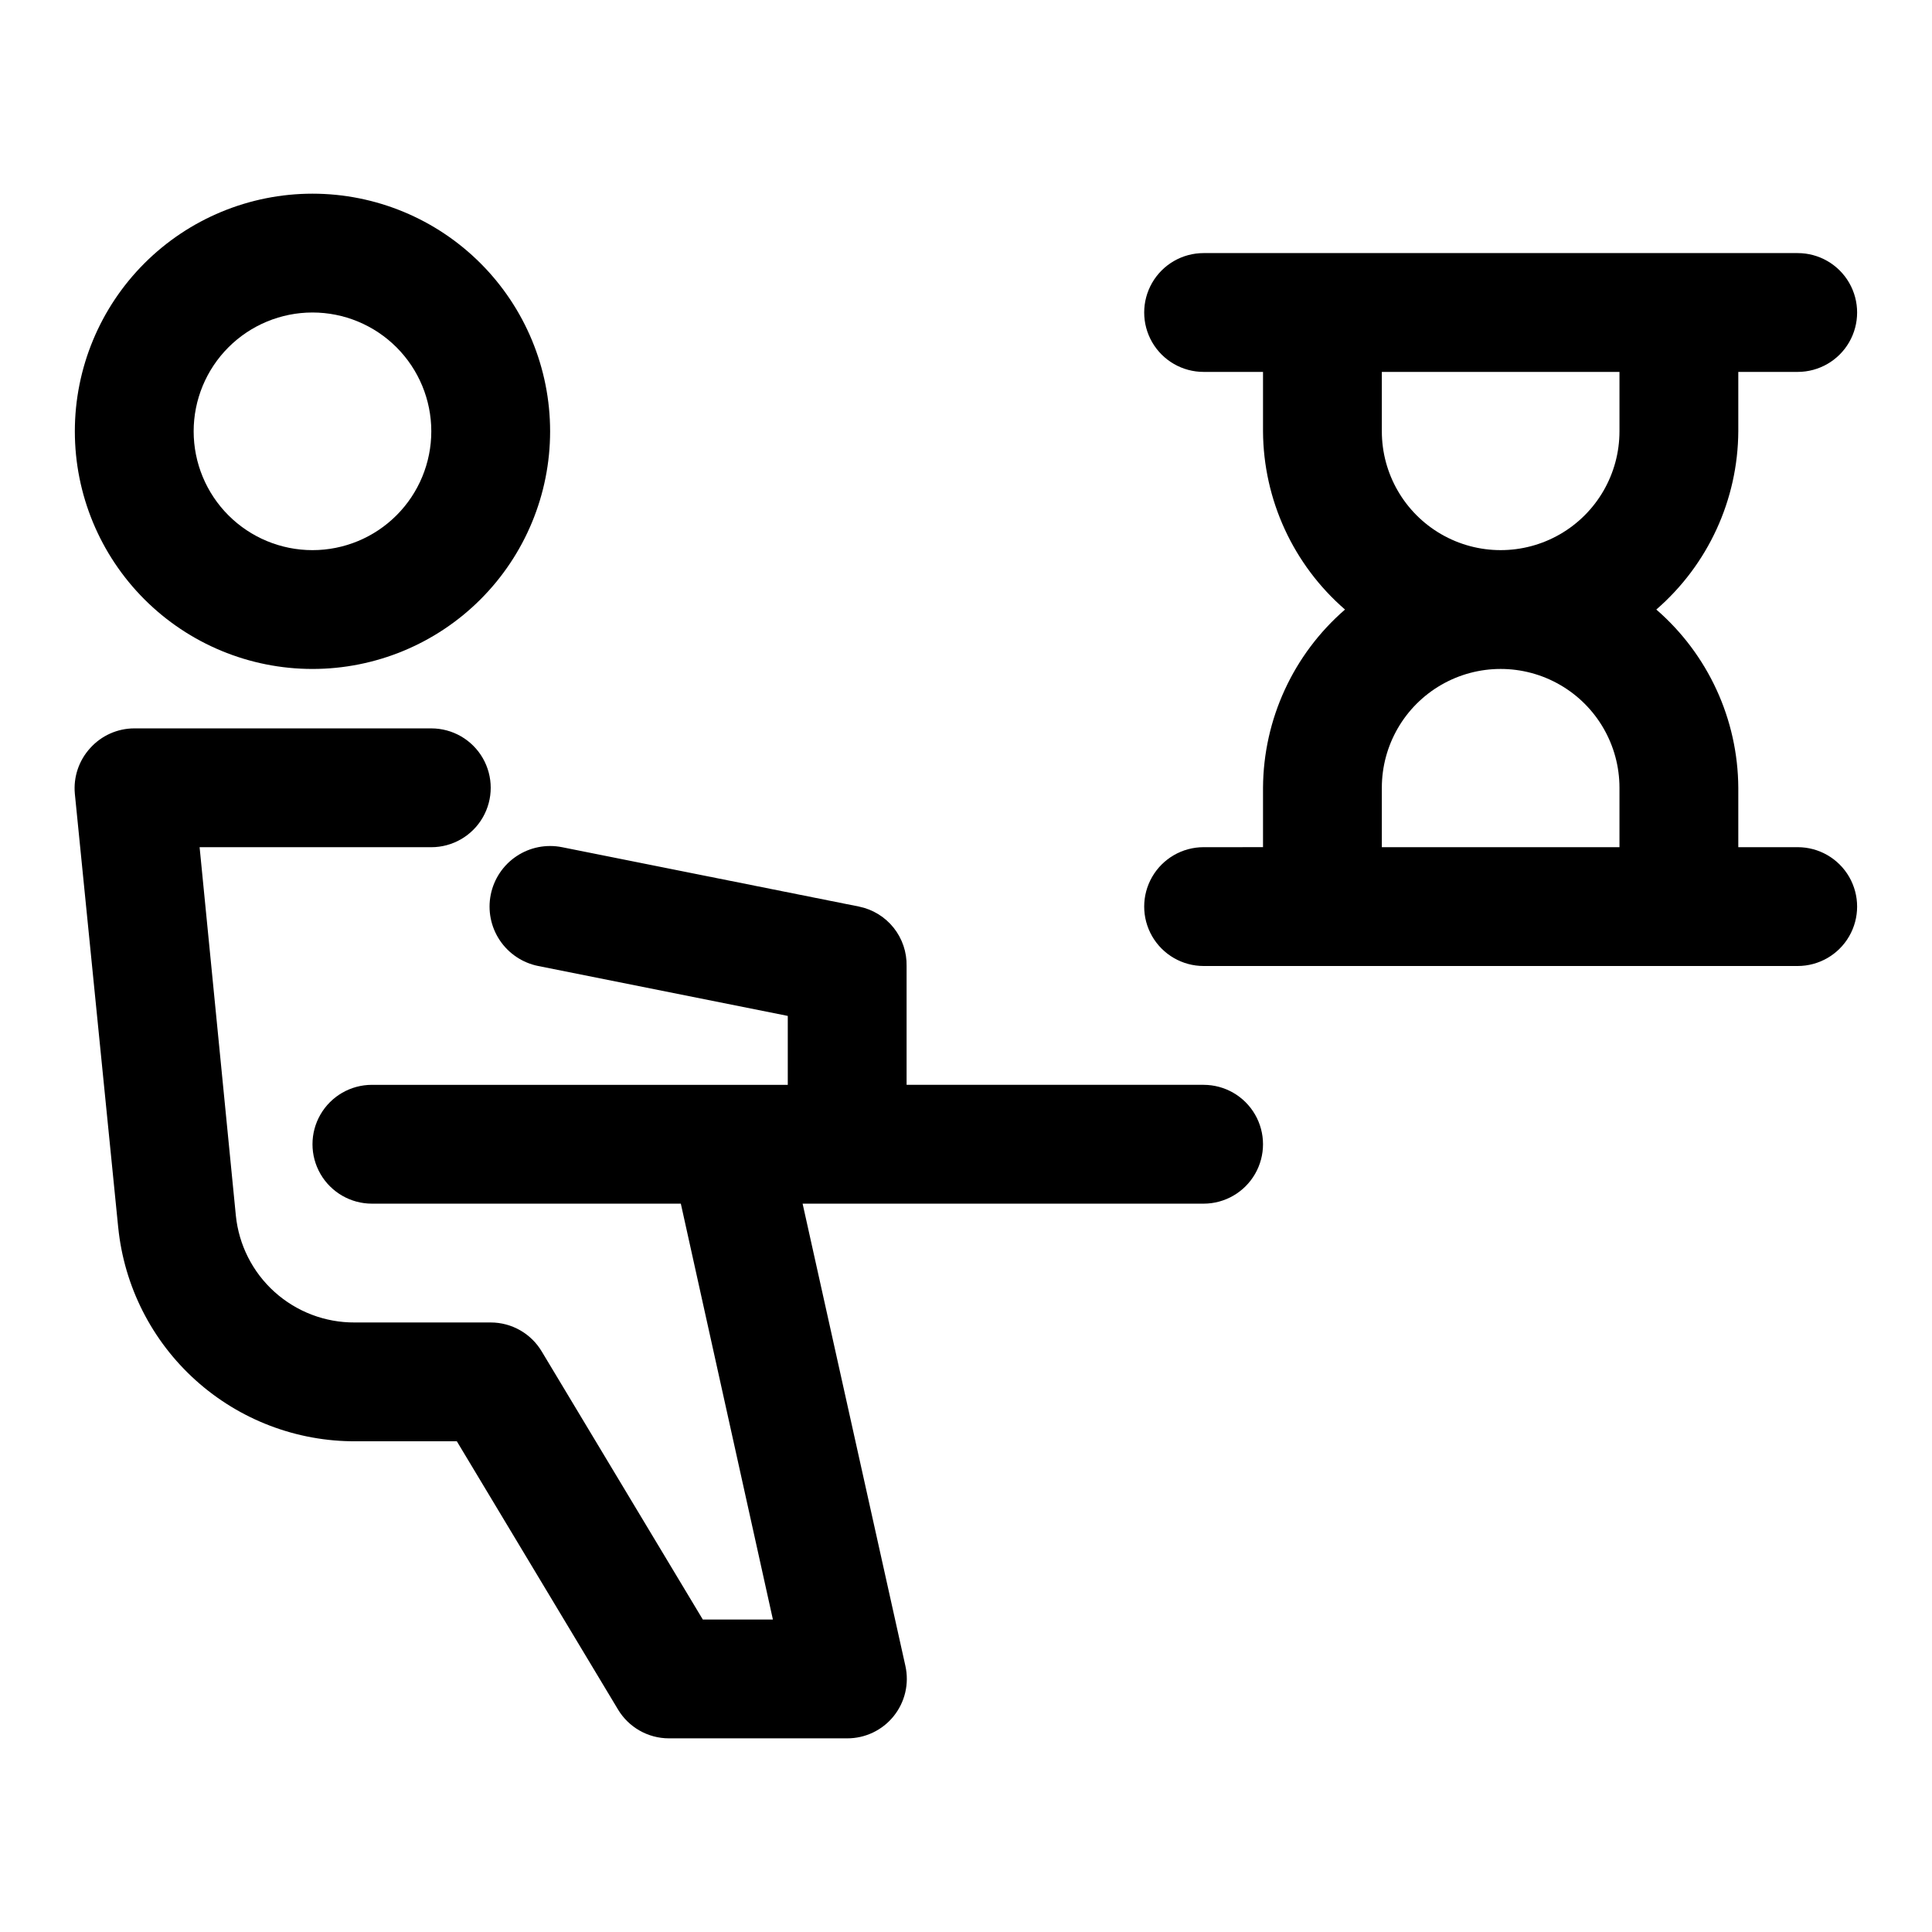 <?xml version="1.0" encoding="UTF-8"?>
<!-- Uploaded to: ICON Repo, www.svgrepo.com, Generator: ICON Repo Mixer Tools -->
<svg fill="#000000" width="800px" height="800px" version="1.1" viewBox="144 144 512 512" xmlns="http://www.w3.org/2000/svg">
 <g>
  <path d="m226.81 321.28c16.703 0 32.723-6.633 44.531-18.445 11.812-11.809 18.445-27.828 18.445-44.531 0-16.699-6.633-32.719-18.445-44.531-11.809-11.809-27.828-18.445-44.531-18.445-16.699 0-32.719 6.637-44.531 18.445-11.809 11.812-18.445 27.832-18.445 44.531 0 16.703 6.637 32.723 18.445 44.531 11.812 11.812 27.832 18.445 44.531 18.445zm0-94.465c8.352 0 16.363 3.32 22.266 9.223 5.906 5.906 9.223 13.914 9.223 22.266 0 8.352-3.316 16.363-9.223 22.266-5.902 5.906-13.914 9.223-22.266 9.223s-16.359-3.316-22.266-9.223c-5.902-5.902-9.223-13.914-9.223-22.266 0-8.352 3.32-16.359 9.223-22.266 5.906-5.902 13.914-9.223 22.266-9.223z"/>
  <path d="m462.98 431.49h-78.723v-31.488c0.074-3.684-1.145-7.277-3.445-10.152-2.301-2.879-5.539-4.856-9.148-5.594l-78.719-15.742h-0.004c-4.176-0.836-8.512 0.02-12.055 2.383-3.543 2.363-6 6.035-6.836 10.211s0.023 8.512 2.383 12.055c2.363 3.543 6.035 6.004 10.211 6.84l66.125 13.227v18.262h-110.21c-5.625 0-10.824 3-13.637 7.871s-2.812 10.871 0 15.742c2.812 4.871 8.012 7.875 13.637 7.875h81.867l24.402 110.21h-18.574l-42.668-71.008c-2.836-4.781-7.981-7.711-13.539-7.715h-36.055c-7.832 0.043-15.398-2.84-21.223-8.082-5.82-5.238-9.48-12.461-10.266-20.254l-9.605-97.613h61.402c5.625 0 10.824-3.004 13.637-7.875 2.812-4.871 2.812-10.871 0-15.742-2.812-4.871-8.012-7.871-13.637-7.871h-78.719c-4.441 0.008-8.676 1.895-11.652 5.195-3.016 3.277-4.504 7.684-4.094 12.121l11.492 114.93 0.004 0.004c1.566 15.586 8.887 30.031 20.531 40.512 11.645 10.48 26.777 16.246 42.445 16.164h26.762l42.668 71.004v0.004c2.836 4.781 7.981 7.715 13.539 7.715h47.234c4.762 0.016 9.277-2.125 12.277-5.824 3.047-3.746 4.207-8.676 3.152-13.383l-27.238-122.49h106.27c5.621 0 10.82-3.004 13.633-7.875 2.812-4.871 2.812-10.871 0-15.742s-8.012-7.871-13.633-7.871z"/>
  <path d="m620.41 368.51h-15.742v-15.746c-0.102-18.137-8.02-35.352-21.727-47.23 13.707-11.883 21.625-29.094 21.727-47.234v-15.742h15.742c5.625 0 10.824-3 13.637-7.871s2.812-10.875 0-15.746-8.012-7.871-13.637-7.871h-157.44c-5.625 0-10.824 3-13.637 7.871s-2.812 10.875 0 15.746 8.012 7.871 13.637 7.871h15.742v15.742c0.102 18.141 8.02 35.352 21.727 47.234-13.707 11.879-21.625 29.094-21.727 47.23v15.742l-15.742 0.004c-5.625 0-10.824 3-13.637 7.871-2.812 4.871-2.812 10.871 0 15.742s8.012 7.875 13.637 7.875h157.44c5.625 0 10.824-3.004 13.637-7.875s2.812-10.871 0-15.742c-2.812-4.871-8.012-7.871-13.637-7.871zm-110.21-110.21v-15.742h62.977v15.742c0 11.25-6.004 21.645-15.746 27.27s-21.746 5.625-31.488 0c-9.742-5.625-15.742-16.02-15.742-27.27zm0 110.21v-15.742c0-11.25 6-21.645 15.742-27.27 9.742-5.625 21.746-5.625 31.488 0s15.746 16.02 15.746 27.27v15.742z"/>
 </g>
</svg>